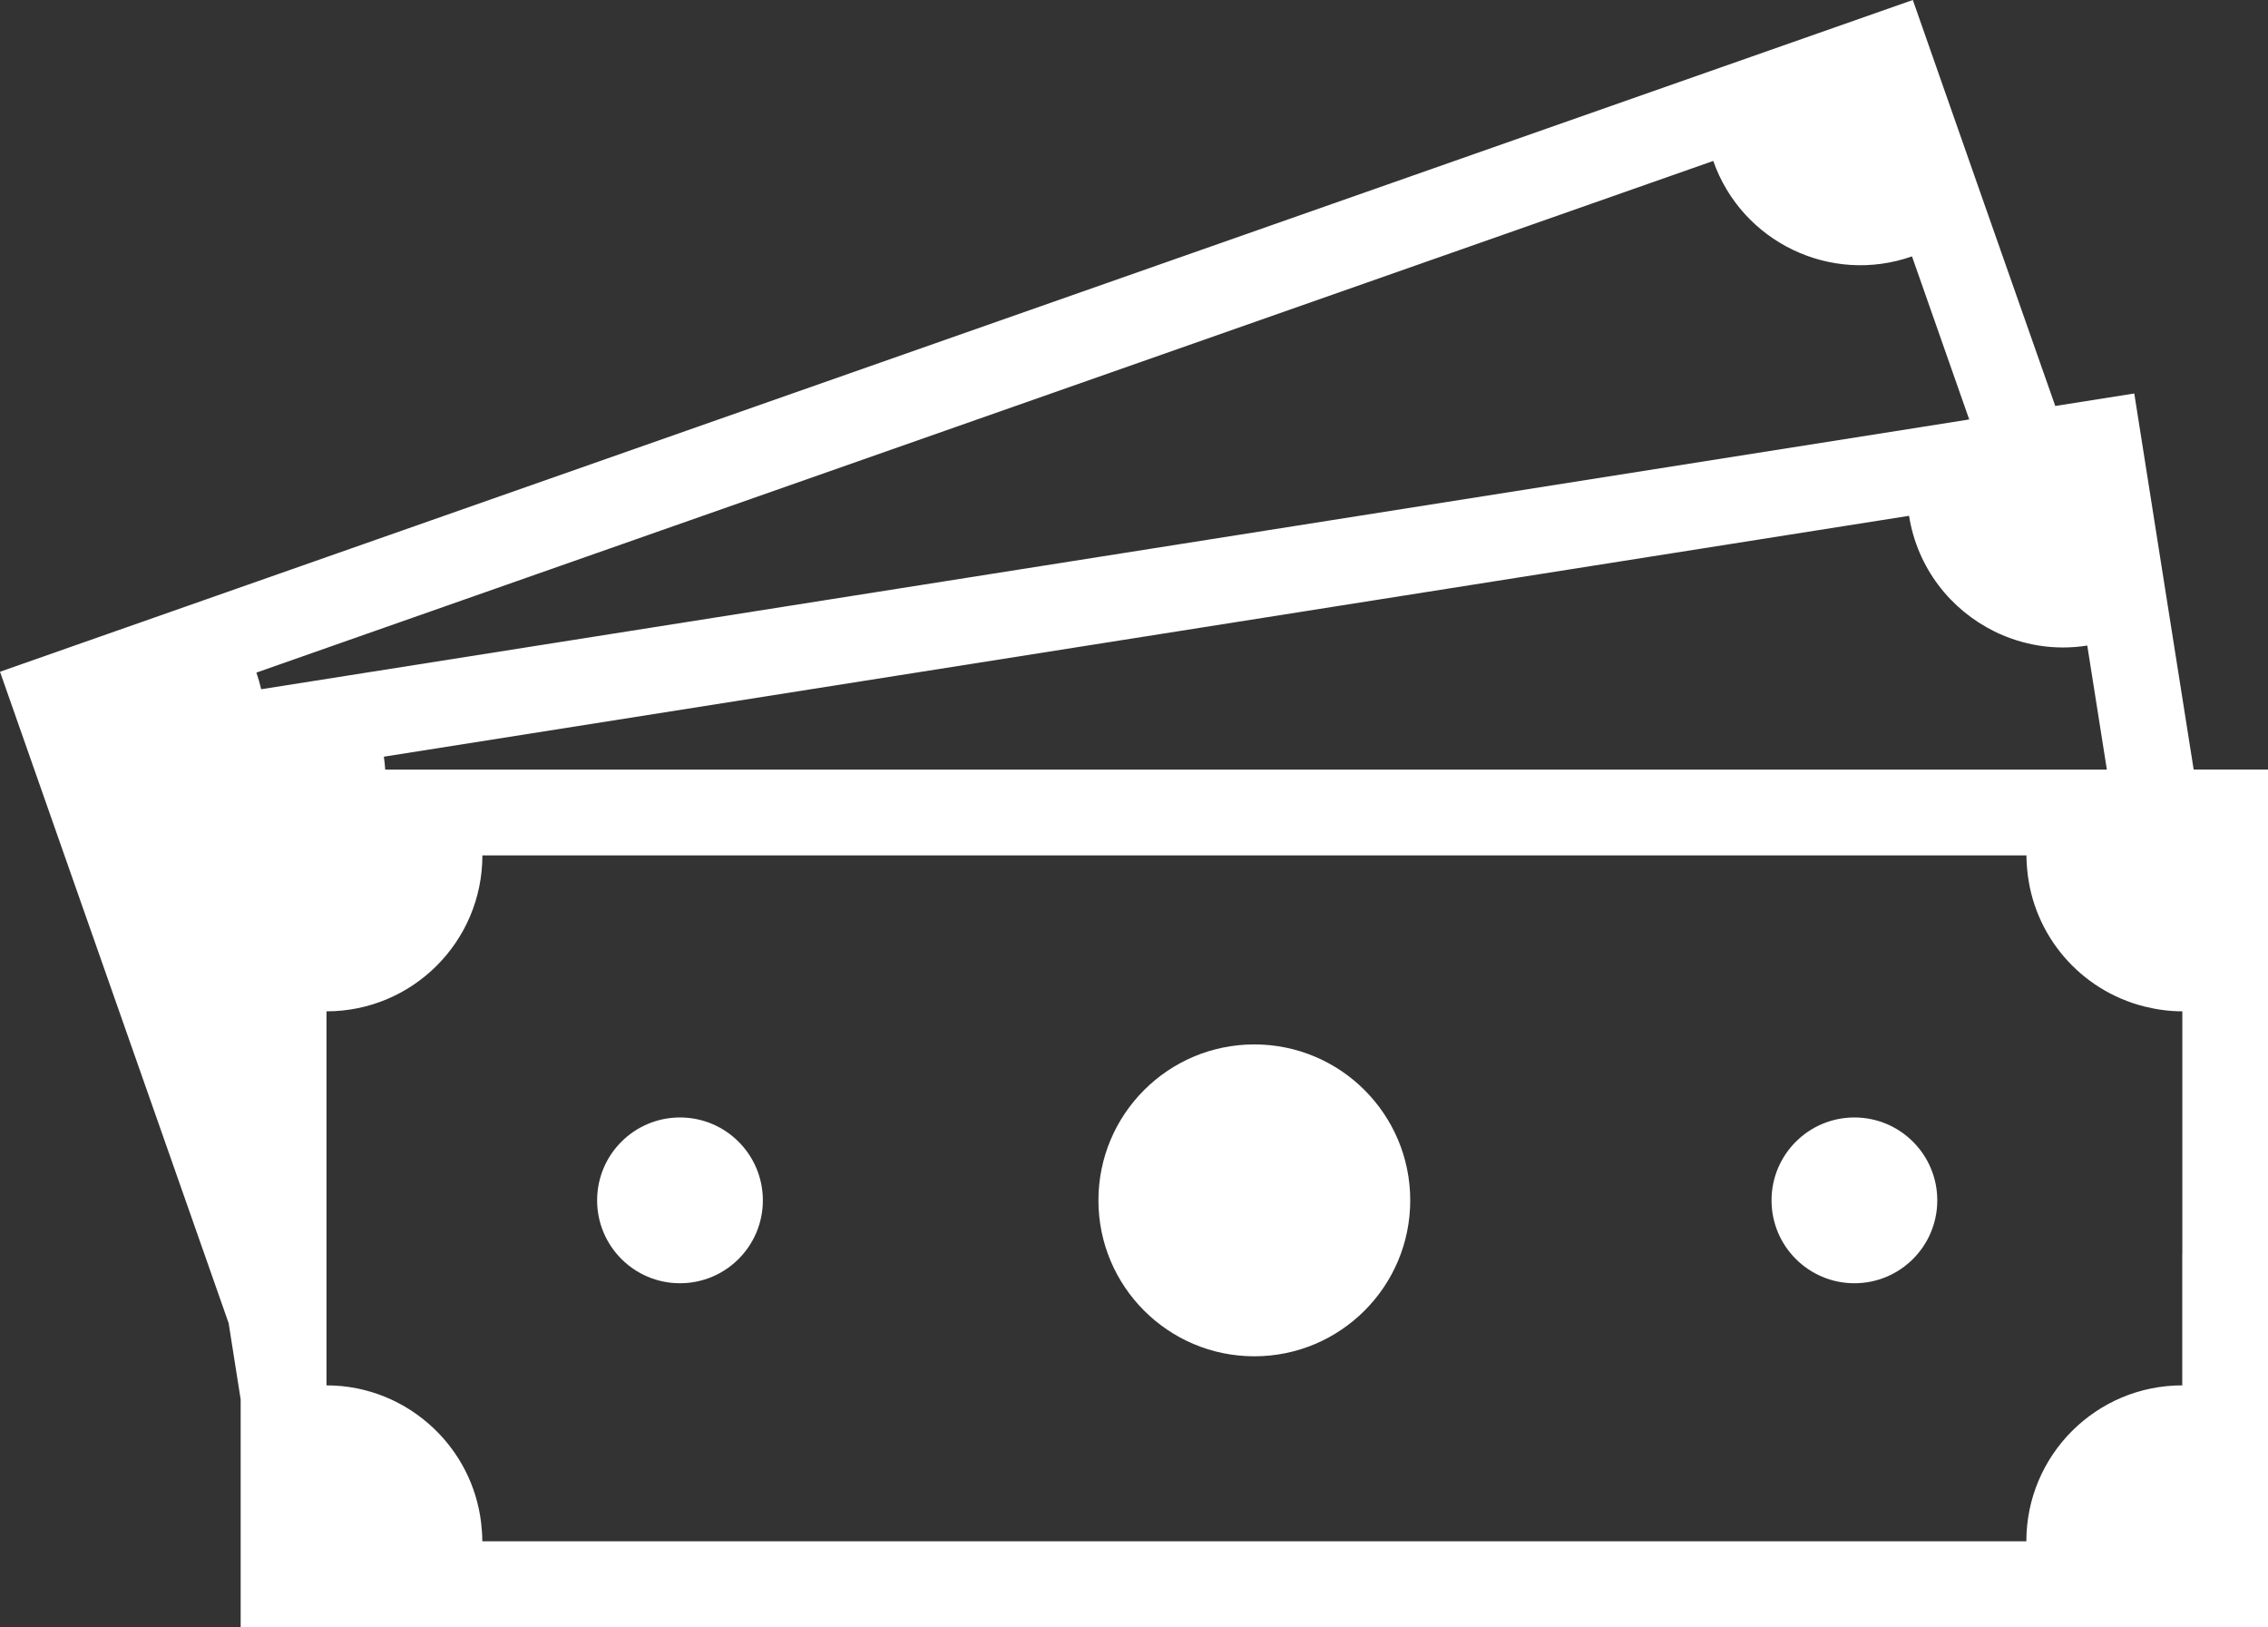 <?xml version="1.0" encoding="UTF-8"?>
<svg id="Capa_1" data-name="Capa 1" xmlns="http://www.w3.org/2000/svg" viewBox="0 0 299.68 214.94">
  <rect x="0" y="0" width="299.68" height="214.94" fill="#333333" stroke="none"/>
  <defs>
    <style>
      .cls-1 {
        fill: #fff;
        stroke-width: 0px;
      }
    </style>
  </defs>
  <path class="cls-1" d="M289.86,101.67l-3.4-21.51-4.45-28.18-10.44,1.65-9.38-26.7L252.75,0l-26.92,9.45L26.92,79.29,0,88.74l9.45,26.92,18.62,53.03,2.14,6.1.42,2.66,1.17,7.42v30.06h267.88v-113.27h-9.82ZM263.52,83.41c3.68,1.81,7.93,2.56,12.28,1.87l2.59,16.39H50.9c-.04-.57-.09-1.14-.18-1.71l201.53-31.82c1.09,6.88,5.47,12.41,11.28,15.27ZM33.88,88.85L226.38,21.26c3.77,10.73,15.53,16.38,26.26,12.61l7.56,21.54-6.37,1.01L45.6,89.3l-11.09,1.75c-.17-.74-.38-1.47-.63-2.2ZM288.35,165.65v17.36c-11.38,0-20.6,9.22-20.6,20.6H63.73c0-.84-.07-1.66-.16-2.48-.59-4.89-2.89-9.25-6.28-12.46-3.69-3.5-8.67-5.66-14.15-5.66v-49.41c11.38,0,20.6-9.22,20.6-20.6h204.02c0,.59.04,1.17.09,1.75.75,8.86,7.09,16.1,15.49,18.21,1.61.4,3.28.64,5.02.64v32.05Z"/>
  <circle class="cls-1" cx="89.85" cy="158.57" r="10.95"/>
  <circle class="cls-1" cx="165.74" cy="158.57" r="20.6"/>
  <circle class="cls-1" cx="245.03" cy="158.57" r="10.95"/>
</svg>